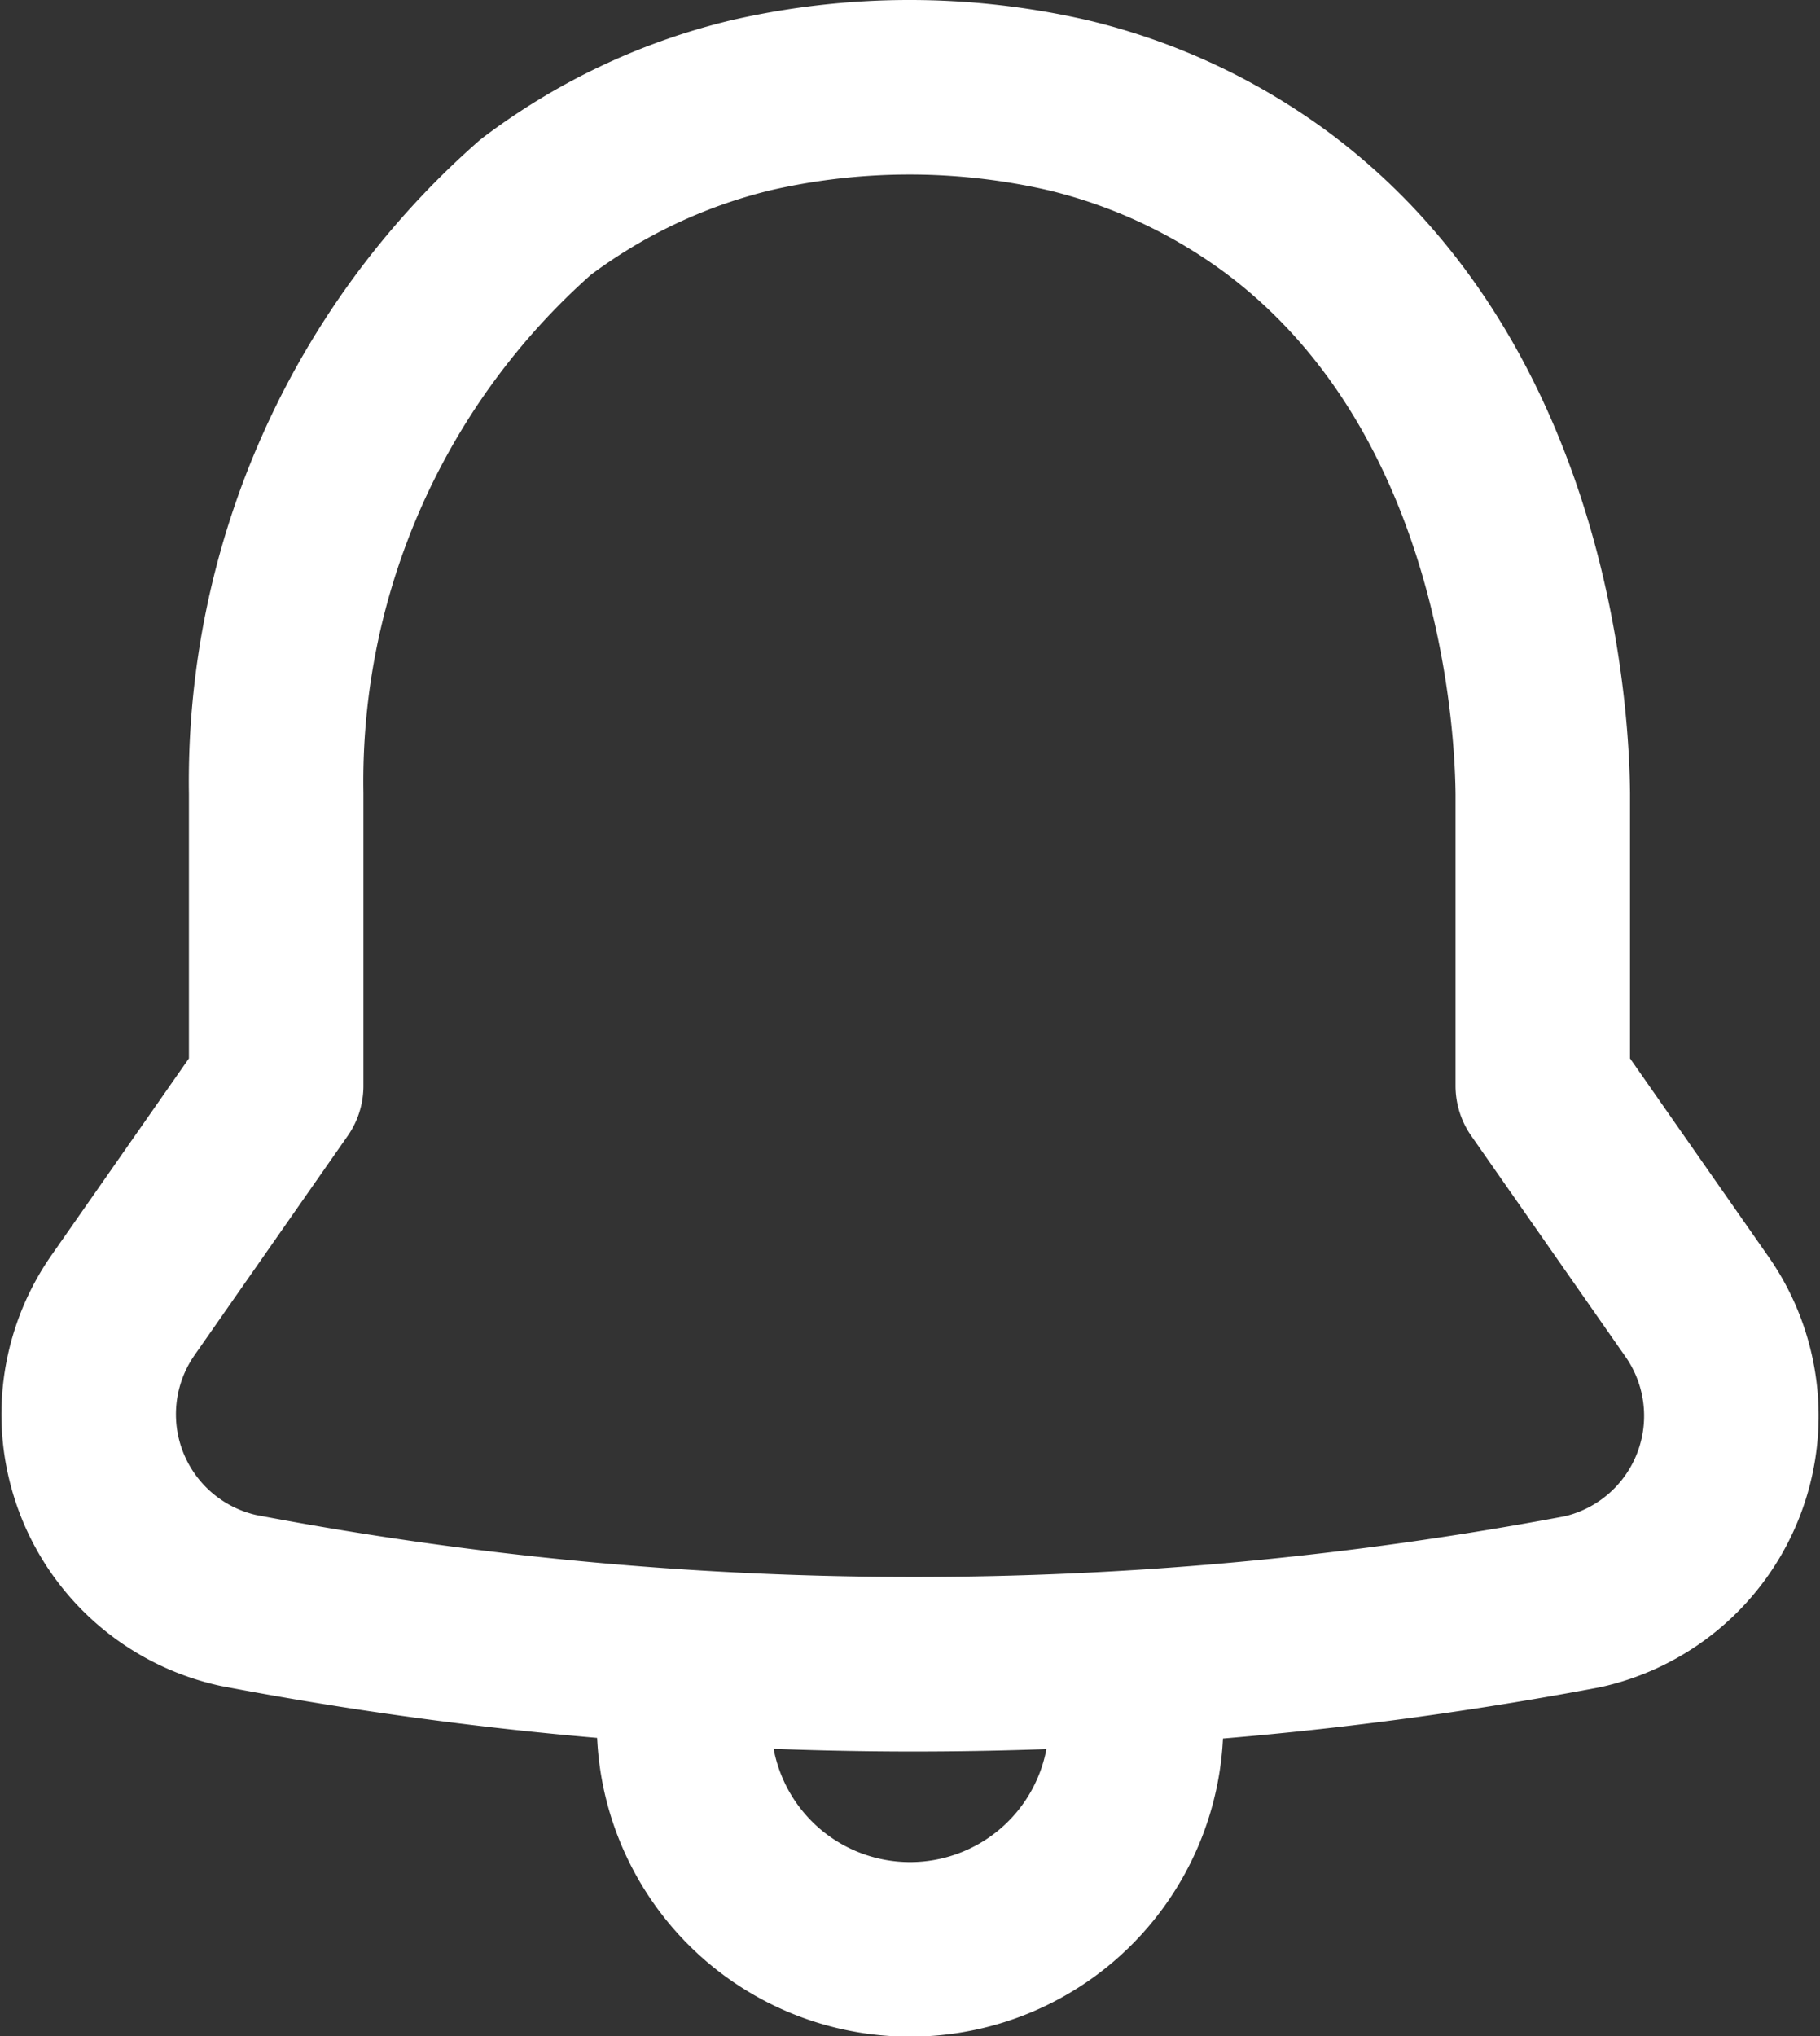 <svg xmlns="http://www.w3.org/2000/svg" viewBox="0 0 15.645 17.5"><rect x="0" y="0" width="15.645" height="17.5" fill="#333333" stroke="none"/><g fill="none" stroke="#fff" stroke-width="1.5" data-name="Raggruppa 8488"><path d="M5.88 14.237v.573a1.943 1.943 0 0 0 3.886 0v-.569" data-name="Tracciato 13203"/><path stroke-linecap="round" stroke-linejoin="round" d="M6.457.904a5.015 5.015 0 0 0-1.852.876 6.571 6.571 0 0 0-2.231 5.039v2.513l-1.309 1.874a1.638 1.638 0 0 0 .982 2.548 31.038 31.038 0 0 0 11.558.011 1.637 1.637 0 0 0 .975-2.546l-1.318-1.887V6.819c-.005-.457-.083-3.458-2.307-5.094A4.965 4.965 0 0 0 9.179.904a6.089 6.089 0 0 0-2.722 0Z" data-name="Tracciato 13204"/></g></svg>
